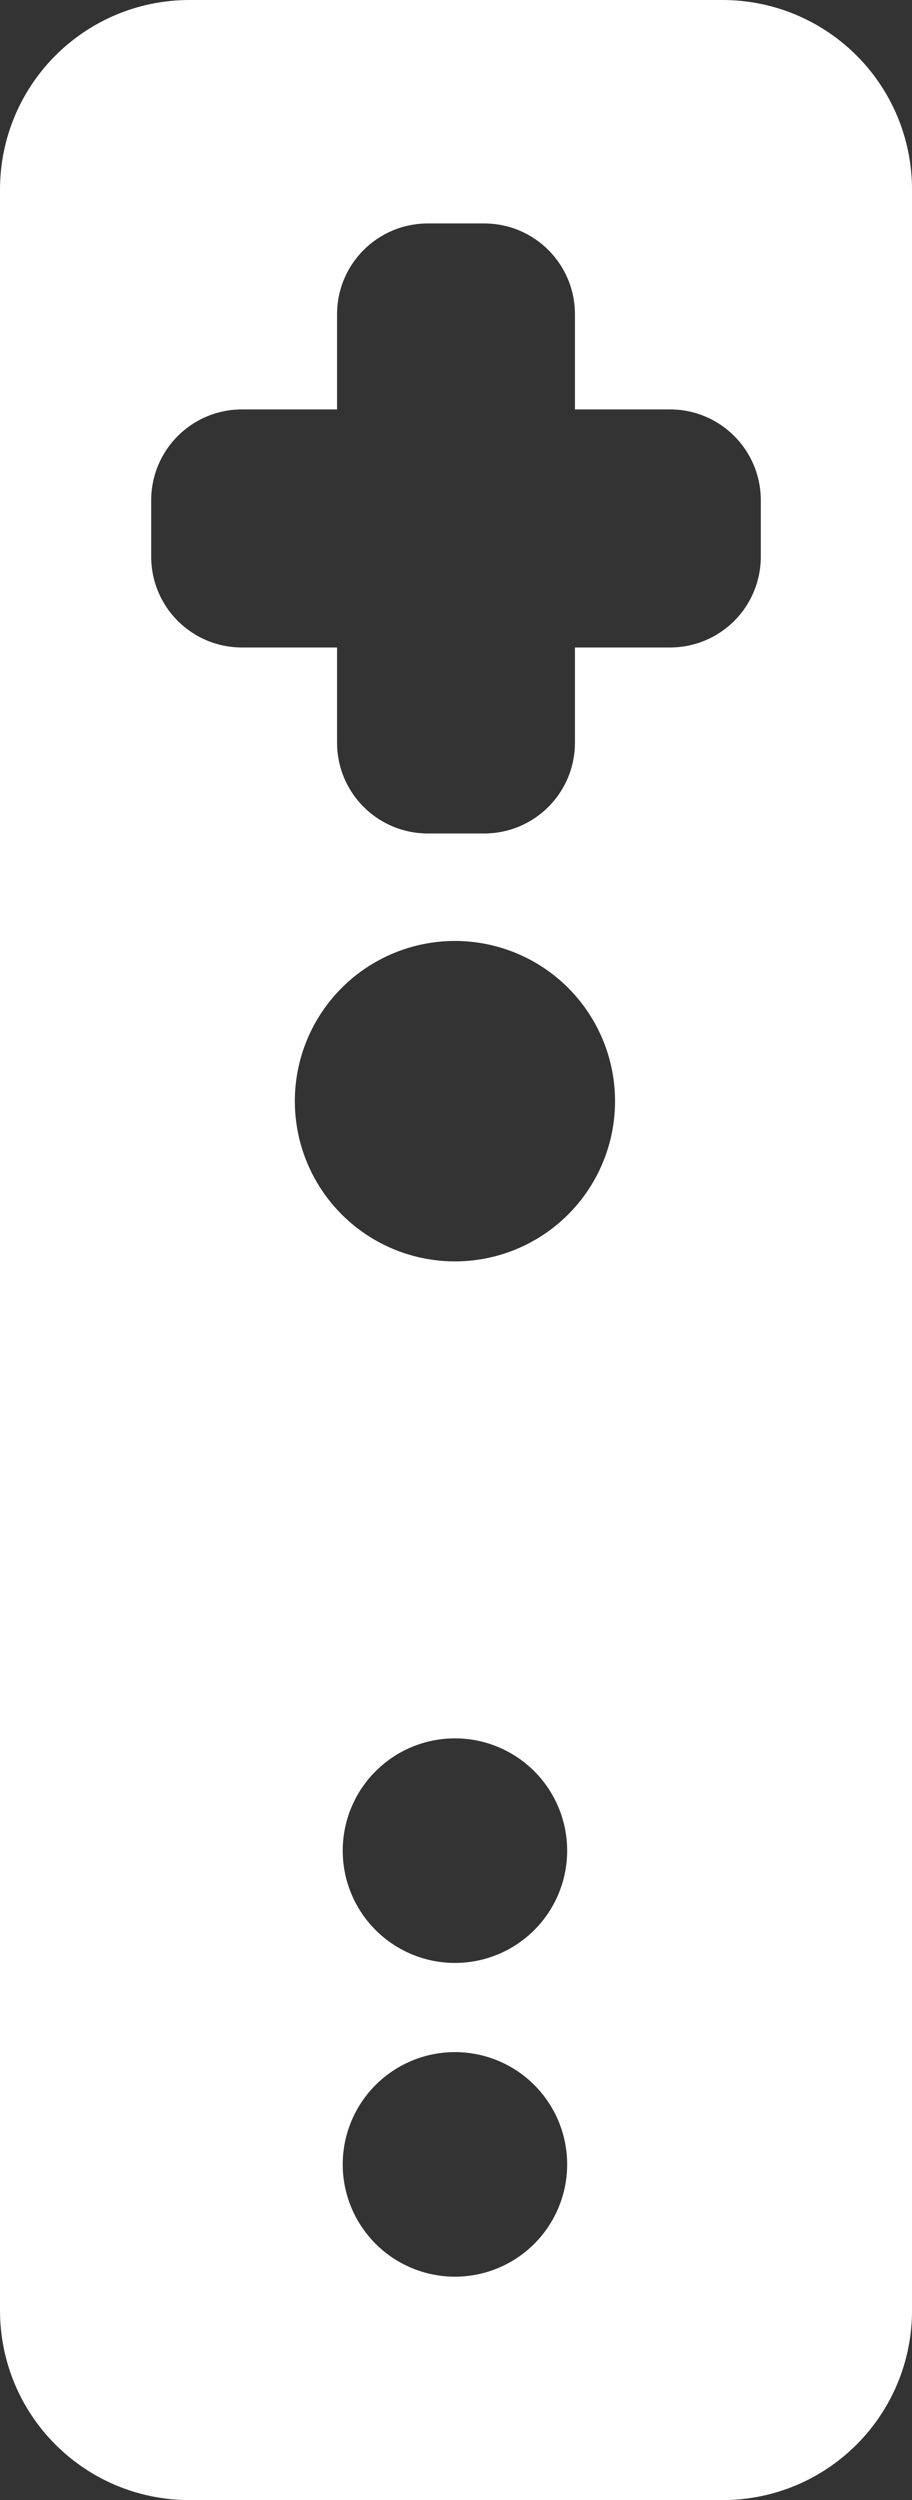 <?xml version="1.0" encoding="UTF-8" standalone="no"?>
<!-- Created with Inkscape (http://www.inkscape.org/) -->

<svg
   width="37.479mm"
   height="102.682mm"
   viewBox="0 0 37.479 102.682"
   version="1.1"
   id="svg1"
   inkscape:version="1.3.2 (091e20e, 2023-11-25, custom)"
   sodipodi:docname="chibimote.svg"
   xmlns:inkscape="http://www.inkscape.org/namespaces/inkscape"
   xmlns:sodipodi="http://sodipodi.sourceforge.net/DTD/sodipodi-0.dtd"
   xmlns="http://www.w3.org/2000/svg"
   xmlns:svg="http://www.w3.org/2000/svg">
  <rect x="0" y="0" width="37.479" height="102.682" fill="#333333" stroke="none"/>
  <sodipodi:namedview
     id="namedview1"
     pagecolor="#505050"
     bordercolor="#ffffff"
     borderopacity="1"
     inkscape:showpageshadow="0"
     inkscape:pageopacity="0"
     inkscape:pagecheckerboard="1"
     inkscape:deskcolor="#505050"
     inkscape:document-units="mm"
     inkscape:zoom="0.77058782"
     inkscape:cx="27.900778"
     inkscape:cy="360.1147"
     inkscape:window-width="1920"
     inkscape:window-height="1121"
     inkscape:window-x="-9"
     inkscape:window-y="-9"
     inkscape:window-maximized="1"
     inkscape:current-layer="layer1" />
  <defs
     id="defs1">
    <inkscape:path-effect
       effect="powerclip"
       id="path-effect1"
       is_visible="true"
       lpeversion="1"
       inverse="true"
       flatten="false"
       hide_clip="false"
       message="Use fill-rule evenodd on &lt;b&gt;fill and stroke&lt;/b&gt; dialog if no flatten result after convert clip to paths." />
    <inkscape:path-effect
       effect="powerclip"
       id="path-effect12"
       is_visible="true"
       lpeversion="1"
       inverse="true"
       flatten="false"
       hide_clip="false"
       message="Use fill-rule evenodd on &lt;b&gt;fill and stroke&lt;/b&gt; dialog if no flatten result after convert clip to paths." />
    <clipPath
       clipPathUnits="userSpaceOnUse"
       id="clipPath1">
      <path
         id="path1"
         style="display:none;fill:#ffffff;fill-opacity:1;stroke:#39317c;stroke-width:0;-inkscape-stroke:none;paint-order:markers stroke fill"
         d="m 129.242,70.56 c -2.07,0 -3.736,1.666 -3.736,3.736 v 3.902 h -3.902 c -2.07,0 -3.736,1.667 -3.736,3.737 v 2.305 c 0,2.07 1.666,3.736 3.736,3.736 h 3.902 v 3.902 c 0,2.07 1.666,3.737 3.736,3.737 h 2.305 c 2.07,0 3.736,-1.667 3.736,-3.737 v -3.902 h 3.902 c 2.07,0 3.736,-1.666 3.736,-3.736 v -2.305 c 0,-2.07 -1.666,-3.737 -3.736,-3.737 h -3.902 v -3.902 c 0,-2.07 -1.666,-3.736 -3.736,-3.736 z m 1.109,29.469 a 6.58,6.58 0 0 0 -6.58,6.58 6.58,6.58 0 0 0 6.58,6.581 6.58,6.58 0 0 0 6.58,-6.581 6.58,6.58 0 0 0 -6.58,-6.58 z m 0,32.75 a 4.612,4.612 0 0 0 -4.612,4.612 4.612,4.612 0 0 0 4.612,4.612 4.612,4.612 0 0 0 4.612,-4.612 4.612,4.612 0 0 0 -4.612,-4.612 z m 0,12.886 a 4.612,4.612 0 0 0 -4.612,4.612 4.612,4.612 0 0 0 4.612,4.612 4.612,4.612 0 0 0 4.612,-4.612 4.612,4.612 0 0 0 -4.612,-4.612 z" />
      <path
         id="lpe_path-effect1"
         style="display:block;fill:#ffffff;fill-opacity:1;stroke:#39317c;stroke-width:0;-inkscape-stroke:none;paint-order:markers stroke fill"
         class="powerclip"
         d="m 106.654,56.383 h 47.479 V 169.065 h -47.479 z m 22.587,14.177 c -2.07,0 -3.736,1.666 -3.736,3.736 v 3.902 h -3.902 c -2.07,0 -3.736,1.667 -3.736,3.737 v 2.305 c 0,2.07 1.666,3.736 3.736,3.736 h 3.902 v 3.902 c 0,2.07 1.666,3.737 3.736,3.737 h 2.305 c 2.07,0 3.736,-1.667 3.736,-3.737 v -3.902 h 3.902 c 2.07,0 3.736,-1.666 3.736,-3.736 v -2.305 c 0,-2.07 -1.666,-3.737 -3.736,-3.737 h -3.902 v -3.902 c 0,-2.07 -1.666,-3.736 -3.736,-3.736 z m 1.109,29.469 a 6.58,6.58 0 0 0 -6.58,6.58 6.58,6.58 0 0 0 6.58,6.581 6.58,6.58 0 0 0 6.58,-6.581 6.58,6.58 0 0 0 -6.58,-6.58 z m 0,32.75 a 4.612,4.612 0 0 0 -4.612,4.612 4.612,4.612 0 0 0 4.612,4.612 4.612,4.612 0 0 0 4.612,-4.612 4.612,4.612 0 0 0 -4.612,-4.612 z m 0,12.886 a 4.612,4.612 0 0 0 -4.612,4.612 4.612,4.612 0 0 0 4.612,4.612 4.612,4.612 0 0 0 4.612,-4.612 4.612,4.612 0 0 0 -4.612,-4.612 z" />
    </clipPath>
  </defs>
  <g
     inkscape:label="Layer 1"
     inkscape:groupmode="layer"
     id="layer1"
     transform="translate(-111.654,-61.383)">
    <path
       style="fill:#ffffff;fill-opacity:1;stroke:#39317c;stroke-width:0;-inkscape-stroke:none;paint-order:markers stroke fill"
       id="rect1"
       width="37.479"
       height="102.682"
       x="111.654"
       y="61.383"
       ry="7.801"
       clip-path="url(#clipPath1)"
       sodipodi:type="rect"
       inkscape:path-effect="#path-effect1"
       d="m 119.455,61.383 h 21.878 c 4.322,0 7.801,3.479 7.801,7.801 v 87.08 c 0,4.322 -3.479,7.801 -7.801,7.801 h -21.878 c -4.322,0 -7.801,-3.479 -7.801,-7.801 V 69.184 c 0,-4.322 3.479,-7.801 7.801,-7.801 z" />
  </g>
</svg>
